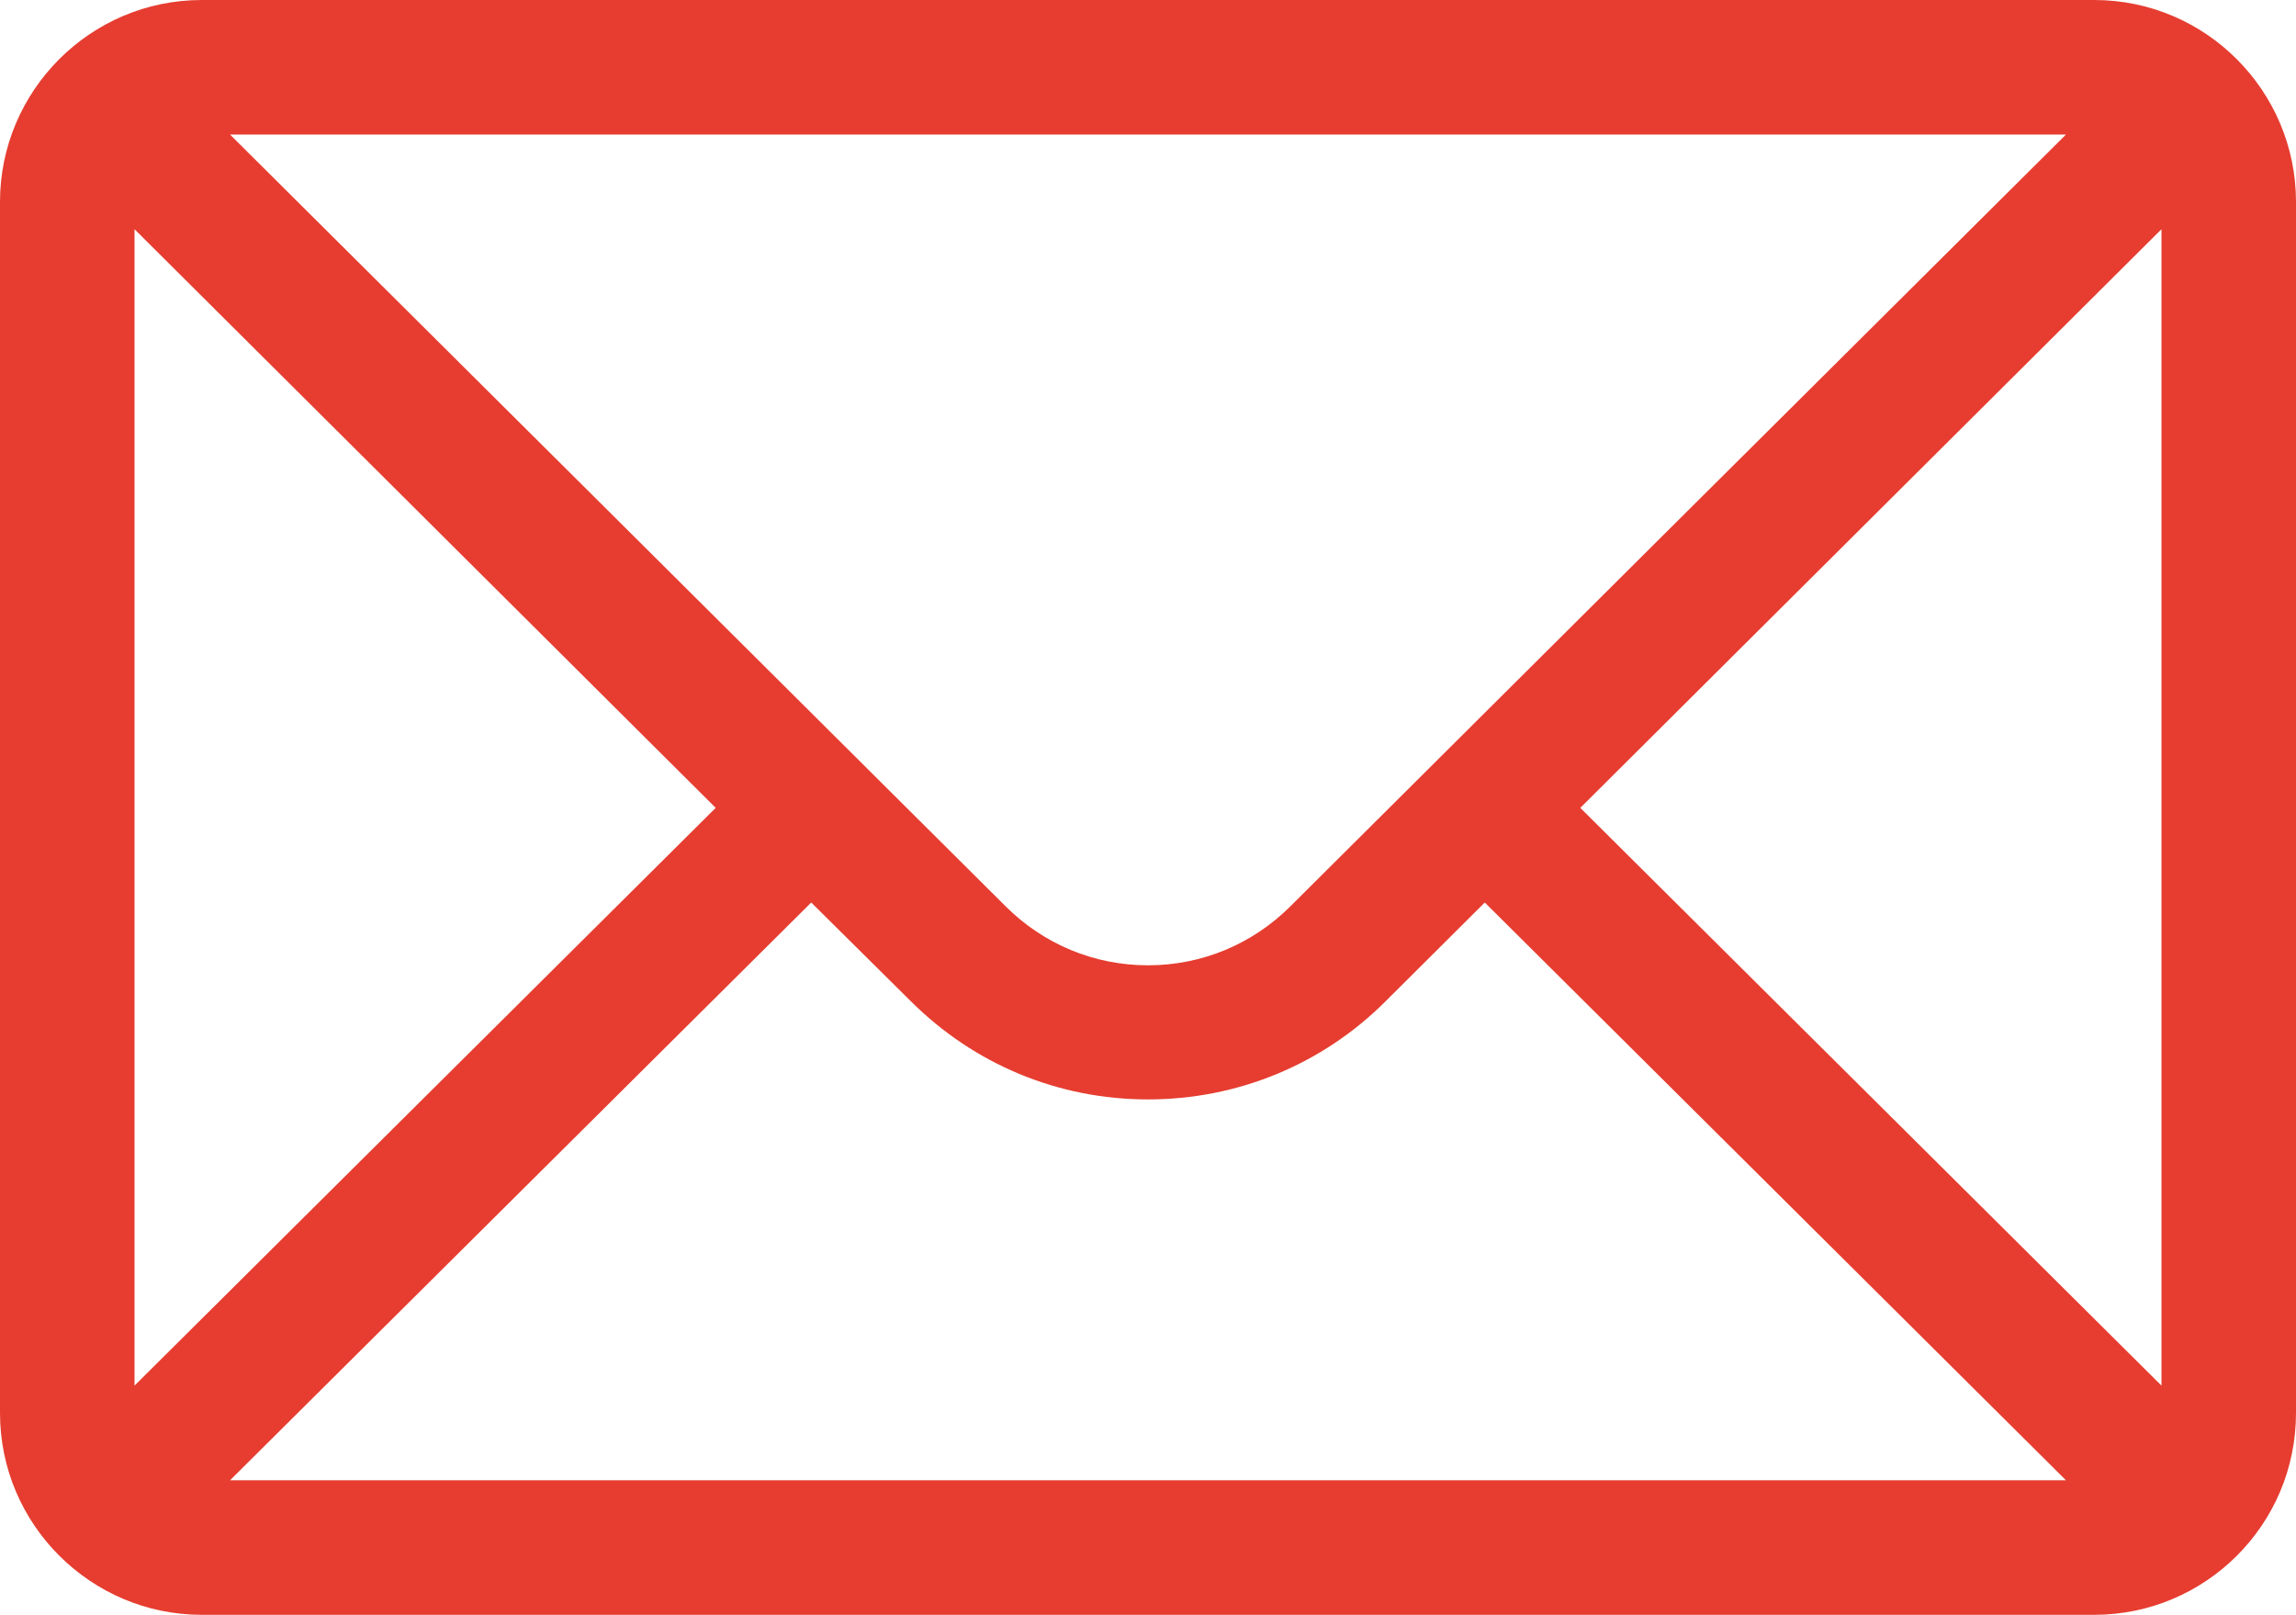 <svg xmlns="http://www.w3.org/2000/svg" xmlns:xlink="http://www.w3.org/1999/xlink" id="Capa_1" x="0px" y="0px" viewBox="0 0 512 360" style="enable-background:new 0 0 512 360;" xml:space="preserve"> <style type="text/css"> .st0{fill:#E63D30;} </style> <g> <g> <path class="st0" d="M467,0H45C20.1,0,0,20.3,0,45v270c0,24.9,20.3,45,45,45h422c24.7,0,45-20,45-45V45C512,20.3,491.9,0,467,0z M460.7,30c-9.2,9.1-167.4,166.5-172.9,172c-8.5,8.5-19.8,13.2-31.8,13.2s-23.3-4.7-31.8-13.2C220.5,198.3,64,42.6,51.3,30H460.7z M30,308.9V51.1l129.6,129L30,308.9z M51.3,330l129.6-128.8l22.1,21.9c14.2,14.2,33,22,53,22s38.9-7.8,53-21.9l22.1-22L460.7,330 H51.3z M482,308.9L352.4,180.1L482,51.1V308.9z"></path> </g> </g> </svg>